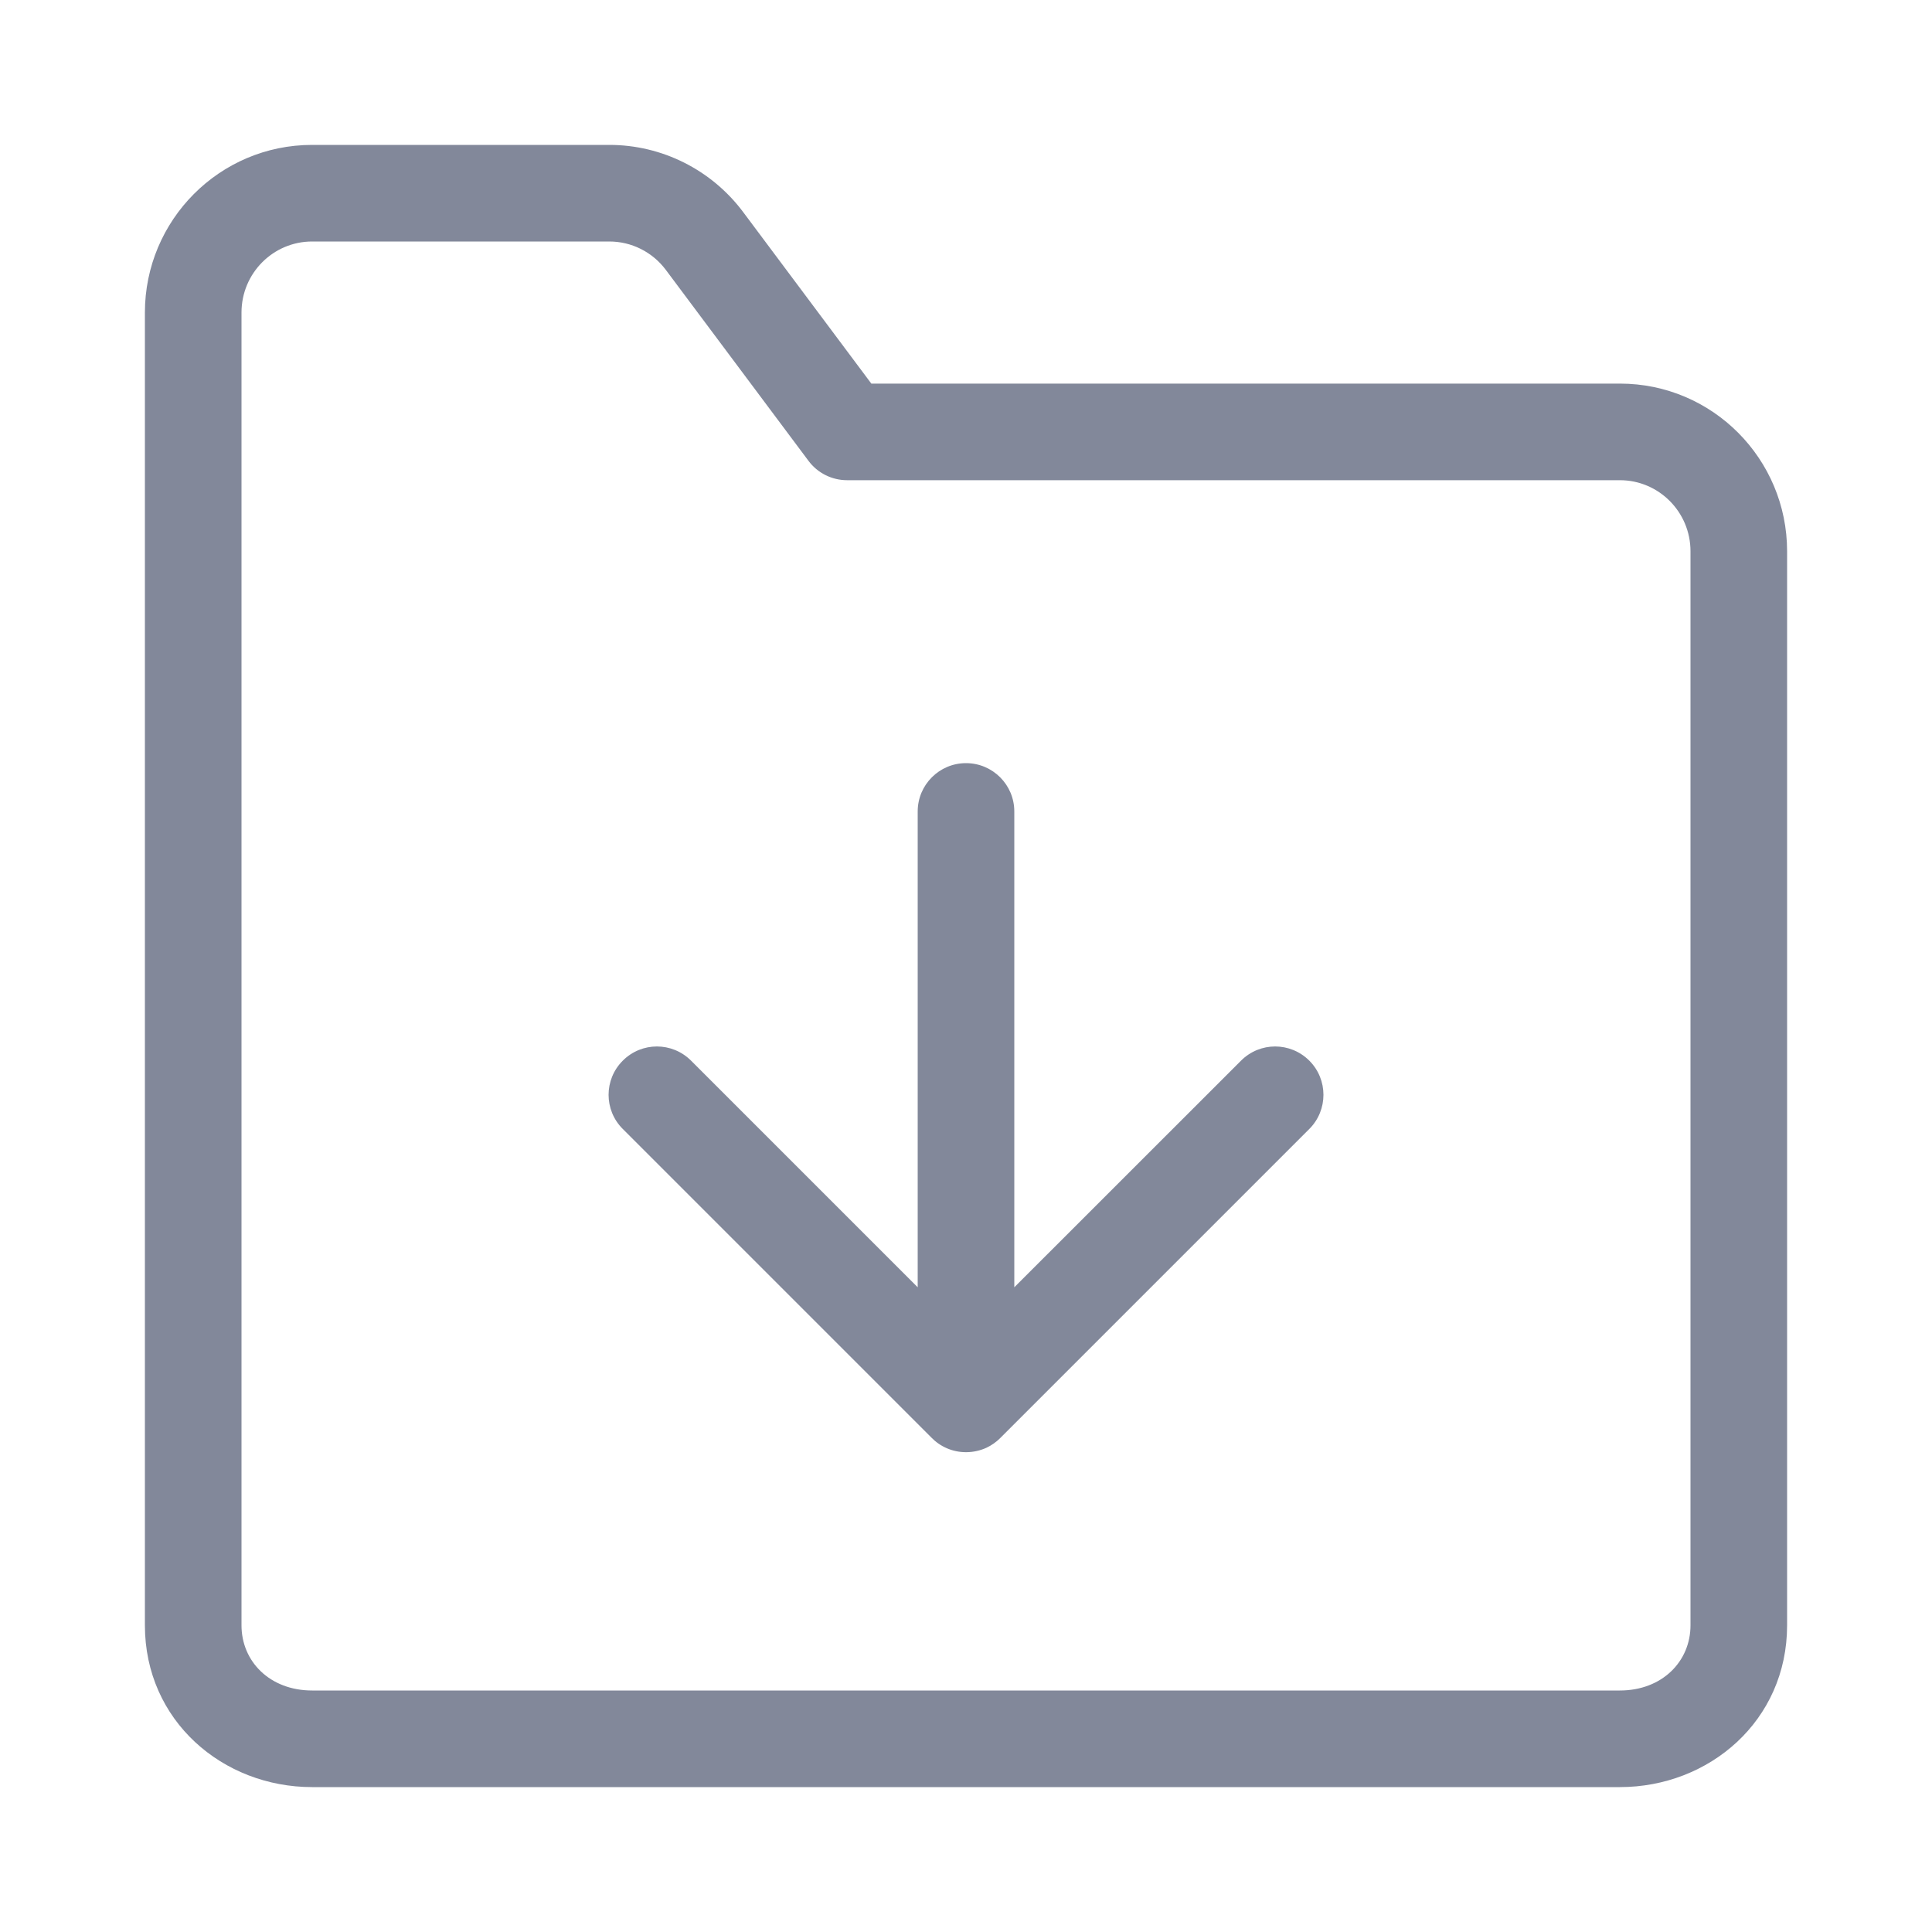 <svg width="20" height="20" viewBox="0 0 20 20" fill="none" xmlns="http://www.w3.org/2000/svg">
<path fill-rule="evenodd" clip-rule="evenodd" d="M1.5 3.236C1.5 2.279 2.273 1.5 3.231 1.5H6.308C6.853 1.5 7.366 1.758 7.693 2.195L9.02 3.971H16.769C17.727 3.971 18.5 4.75 18.5 5.707V16.825C18.5 17.814 17.693 18.5 16.769 18.5H3.231C2.307 18.5 1.5 17.814 1.5 16.825V3.236ZM3.231 2.5C2.829 2.5 2.5 2.827 2.5 3.236V16.825C2.5 17.201 2.795 17.5 3.231 17.5H16.769C17.204 17.5 17.5 17.201 17.5 16.825V5.707C17.5 5.299 17.171 4.971 16.769 4.971H8.769C8.612 4.971 8.463 4.897 8.369 4.77L6.892 2.793C6.753 2.608 6.537 2.5 6.308 2.5H3.231ZM10 7.9C10.276 7.9 10.5 8.124 10.5 8.4V13.326L12.847 10.98C13.042 10.784 13.358 10.784 13.554 10.98C13.749 11.175 13.749 11.492 13.554 11.687L10.354 14.887C10.312 14.929 10.264 14.962 10.214 14.986C10.149 15.016 10.076 15.033 10 15.033C9.859 15.033 9.732 14.975 9.641 14.881L6.447 11.687C6.251 11.492 6.251 11.175 6.447 10.98C6.642 10.784 6.958 10.784 7.154 10.98L9.5 13.326V8.4C9.5 8.124 9.724 7.9 10 7.9Z" fill="#82889A"/>
</svg>
